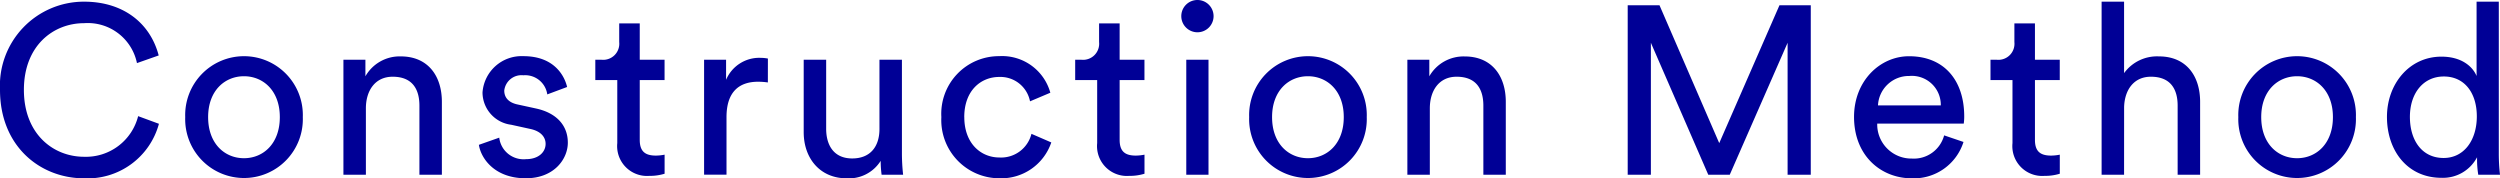 <svg xmlns="http://www.w3.org/2000/svg" xmlns:xlink="http://www.w3.org/1999/xlink" width="271.983" height="19.397" viewBox="0 0 271.983 19.397">
  <defs>
    <clipPath id="clip-path">
      <rect id="長方形_613" data-name="長方形 613" width="271.983" height="19.397" transform="translate(0 0)" fill="none"/>
    </clipPath>
  </defs>
  <g id="グループ_723" data-name="グループ 723" transform="translate(0 0)">
    <g id="グループ_722" data-name="グループ 722" clip-path="url(#clip-path)">
      <path id="パス_4289" data-name="パス 4289" d="M0,9.776A9.136,9.136,0,0,1,9.152.182c4.213,0,7.177,2.288,8.113,5.85L14.9,6.864A5.461,5.461,0,0,0,9.152,2.522C5.8,2.522,2.6,4.966,2.6,9.776s3.2,7.28,6.552,7.28a5.861,5.861,0,0,0,5.877-4.42l2.262.832A8.048,8.048,0,0,1,9.152,19.4C4.394,19.4,0,15.938,0,9.776" fill="#000096"/>
      <path id="パス_4290" data-name="パス 4290" d="M32.943,12.74a6.4,6.4,0,1,1-12.792,0,6.4,6.4,0,1,1,12.792,0m-2.5,0c0-2.886-1.82-4.446-3.9-4.446s-3.9,1.56-3.9,4.446c0,2.912,1.82,4.472,3.9,4.472s3.9-1.56,3.9-4.472" fill="#000096"/>
      <path id="パス_4291" data-name="パス 4291" d="M39.806,19.007H37.362V6.5h2.392V8.3A4.284,4.284,0,0,1,43.6,6.136c2.991,0,4.473,2.159,4.473,4.941v7.93H45.63V11.493c0-1.742-.727-3.146-2.912-3.146-1.924,0-2.912,1.534-2.912,3.432Z" fill="#000096"/>
      <path id="パス_4292" data-name="パス 4292" d="M54.314,14.976a2.666,2.666,0,0,0,2.912,2.34c1.378,0,2.132-.78,2.132-1.664,0-.78-.572-1.378-1.612-1.612l-2.132-.468a3.558,3.558,0,0,1-3.12-3.51A4.262,4.262,0,0,1,56.94,6.11c3.432,0,4.5,2.236,4.758,3.354l-2.158.806a2.426,2.426,0,0,0-2.6-2.08,1.886,1.886,0,0,0-2.08,1.664c0,.754.468,1.3,1.43,1.508l2.028.442c2.262.494,3.458,1.872,3.458,3.718,0,1.768-1.482,3.874-4.576,3.874-3.432,0-4.888-2.21-5.1-3.64Z" fill="#000096"/>
      <path id="パス_4293" data-name="パス 4293" d="M69.6,6.5h2.7V8.71H69.6v6.5c0,1.144.468,1.717,1.742,1.717a4.947,4.947,0,0,0,.962-.1V18.9a5.392,5.392,0,0,1-1.664.233,3.246,3.246,0,0,1-3.484-3.562V8.71H64.766V6.5h.676a1.75,1.75,0,0,0,1.924-1.924V2.548H69.6Z" fill="#000096"/>
      <path id="パス_4294" data-name="パス 4294" d="M83.538,8.97a7.628,7.628,0,0,0-1.066-.078c-2.054,0-3.433,1.092-3.433,3.848v6.266H76.6V6.5h2.392V8.684a3.916,3.916,0,0,1,3.744-2.392,4.6,4.6,0,0,1,.806.078Z" fill="#000096"/>
      <path id="パス_4295" data-name="パス 4295" d="M92.117,19.4c-2.912,0-4.68-2.184-4.68-5.018V6.5h2.444v7.514c0,1.716.78,3.224,2.834,3.224,1.976,0,2.964-1.3,2.964-3.2V6.5h2.444V16.693a21.04,21.04,0,0,0,.13,2.314h-2.34a11.071,11.071,0,0,1-.1-1.508,4.08,4.08,0,0,1-3.692,1.9" fill="#000096"/>
      <path id="パス_4296" data-name="パス 4296" d="M104.909,12.74c0,2.86,1.794,4.394,3.822,4.394a3.4,3.4,0,0,0,3.484-2.574l2.158.936a5.747,5.747,0,0,1-5.642,3.9,6.327,6.327,0,0,1-6.318-6.656,6.27,6.27,0,0,1,6.292-6.63,5.439,5.439,0,0,1,5.564,3.978l-2.21.936a3.28,3.28,0,0,0-3.354-2.652c-1.976,0-3.8,1.456-3.8,4.368" fill="#000096"/>
      <path id="パス_4297" data-name="パス 4297" d="M121.809,6.5h2.7V8.71h-2.7v6.5c0,1.144.468,1.717,1.742,1.717a4.947,4.947,0,0,0,.962-.1V18.9a5.392,5.392,0,0,1-1.664.233,3.246,3.246,0,0,1-3.484-3.562V8.71h-2.392V6.5h.676a1.75,1.75,0,0,0,1.924-1.924V2.548h2.236Z" fill="#000096"/>
      <path id="パス_4298" data-name="パス 4298" d="M130.259,0a1.756,1.756,0,1,1-1.742,1.768A1.753,1.753,0,0,1,130.259,0m-1.2,6.5h2.418V19.008h-2.418Z" fill="#000096"/>
      <path id="パス_4299" data-name="パス 4299" d="M148.693,12.74a6.4,6.4,0,1,1-12.792,0,6.4,6.4,0,1,1,12.792,0m-2.5,0c0-2.886-1.82-4.446-3.9-4.446s-3.9,1.56-3.9,4.446c0,2.912,1.82,4.472,3.9,4.472s3.9-1.56,3.9-4.472" fill="#000096"/>
      <path id="パス_4300" data-name="パス 4300" d="M155.556,19.007h-2.444V6.5H155.5V8.3a4.284,4.284,0,0,1,3.848-2.159c2.99,0,4.472,2.159,4.472,4.941v7.93H161.38V11.493c0-1.742-.728-3.146-2.912-3.146-1.924,0-2.912,1.534-2.912,3.432Z" fill="#000096"/>
      <path id="パス_4301" data-name="パス 4301" d="M194.479,19.007V4.654l-6.292,14.353h-2.34L179.605,4.654V19.007h-2.522V.572h3.458l6.5,15,6.553-15H197V19.007Z" fill="#000096"/>
      <path id="パス_4302" data-name="パス 4302" d="M213.615,15.444A5.668,5.668,0,0,1,208,19.4c-3.354,0-6.293-2.444-6.293-6.682,0-3.926,2.834-6.6,5.981-6.6,3.848,0,6.006,2.652,6.006,6.552a5.494,5.494,0,0,1-.052.78h-9.413a3.715,3.715,0,0,0,3.771,3.8,3.406,3.406,0,0,0,3.509-2.522Zm-2.47-3.978a3.152,3.152,0,0,0-3.433-3.2,3.364,3.364,0,0,0-3.4,3.2Z" fill="#000096"/>
      <path id="パス_4303" data-name="パス 4303" d="M221.388,6.5h2.7V8.71h-2.7v6.5c0,1.144.468,1.717,1.742,1.717a4.947,4.947,0,0,0,.962-.1V18.9a5.391,5.391,0,0,1-1.664.233,3.246,3.246,0,0,1-3.484-3.562V8.71h-2.392V6.5h.676a1.75,1.75,0,0,0,1.924-1.924V2.548h2.236Z" fill="#000096"/>
      <path id="パス_4304" data-name="パス 4304" d="M231.085,19.007h-2.444V.182h2.444V7.956a4.426,4.426,0,0,1,3.8-1.82c2.991,0,4.473,2.159,4.473,4.941v7.93h-2.445V11.493c0-1.742-.727-3.146-2.912-3.146-1.872,0-2.86,1.456-2.912,3.3Z" fill="#000096"/>
      <path id="パス_4305" data-name="パス 4305" d="M256.306,12.74a6.4,6.4,0,1,1-12.792,0,6.4,6.4,0,1,1,12.792,0m-2.5,0c0-2.886-1.82-4.446-3.9-4.446s-3.9,1.56-3.9,4.446c0,2.912,1.82,4.472,3.9,4.472s3.9-1.56,3.9-4.472" fill="#000096"/>
      <path id="パス_4306" data-name="パス 4306" d="M269.487,17.109a4.187,4.187,0,0,1-3.874,2.236c-3.666,0-5.928-2.912-5.928-6.63,0-3.536,2.392-6.552,5.928-6.552,2.21,0,3.406,1.092,3.822,2.106V.182h2.418V16.693a19.785,19.785,0,0,0,.13,2.314h-2.365a10.326,10.326,0,0,1-.131-1.69Zm-3.64.078c2.236,0,3.614-1.95,3.614-4.524s-1.352-4.342-3.588-4.342-3.692,1.82-3.692,4.394,1.326,4.472,3.666,4.472" fill="#000096"/>
    </g>
  </g>
</svg>
